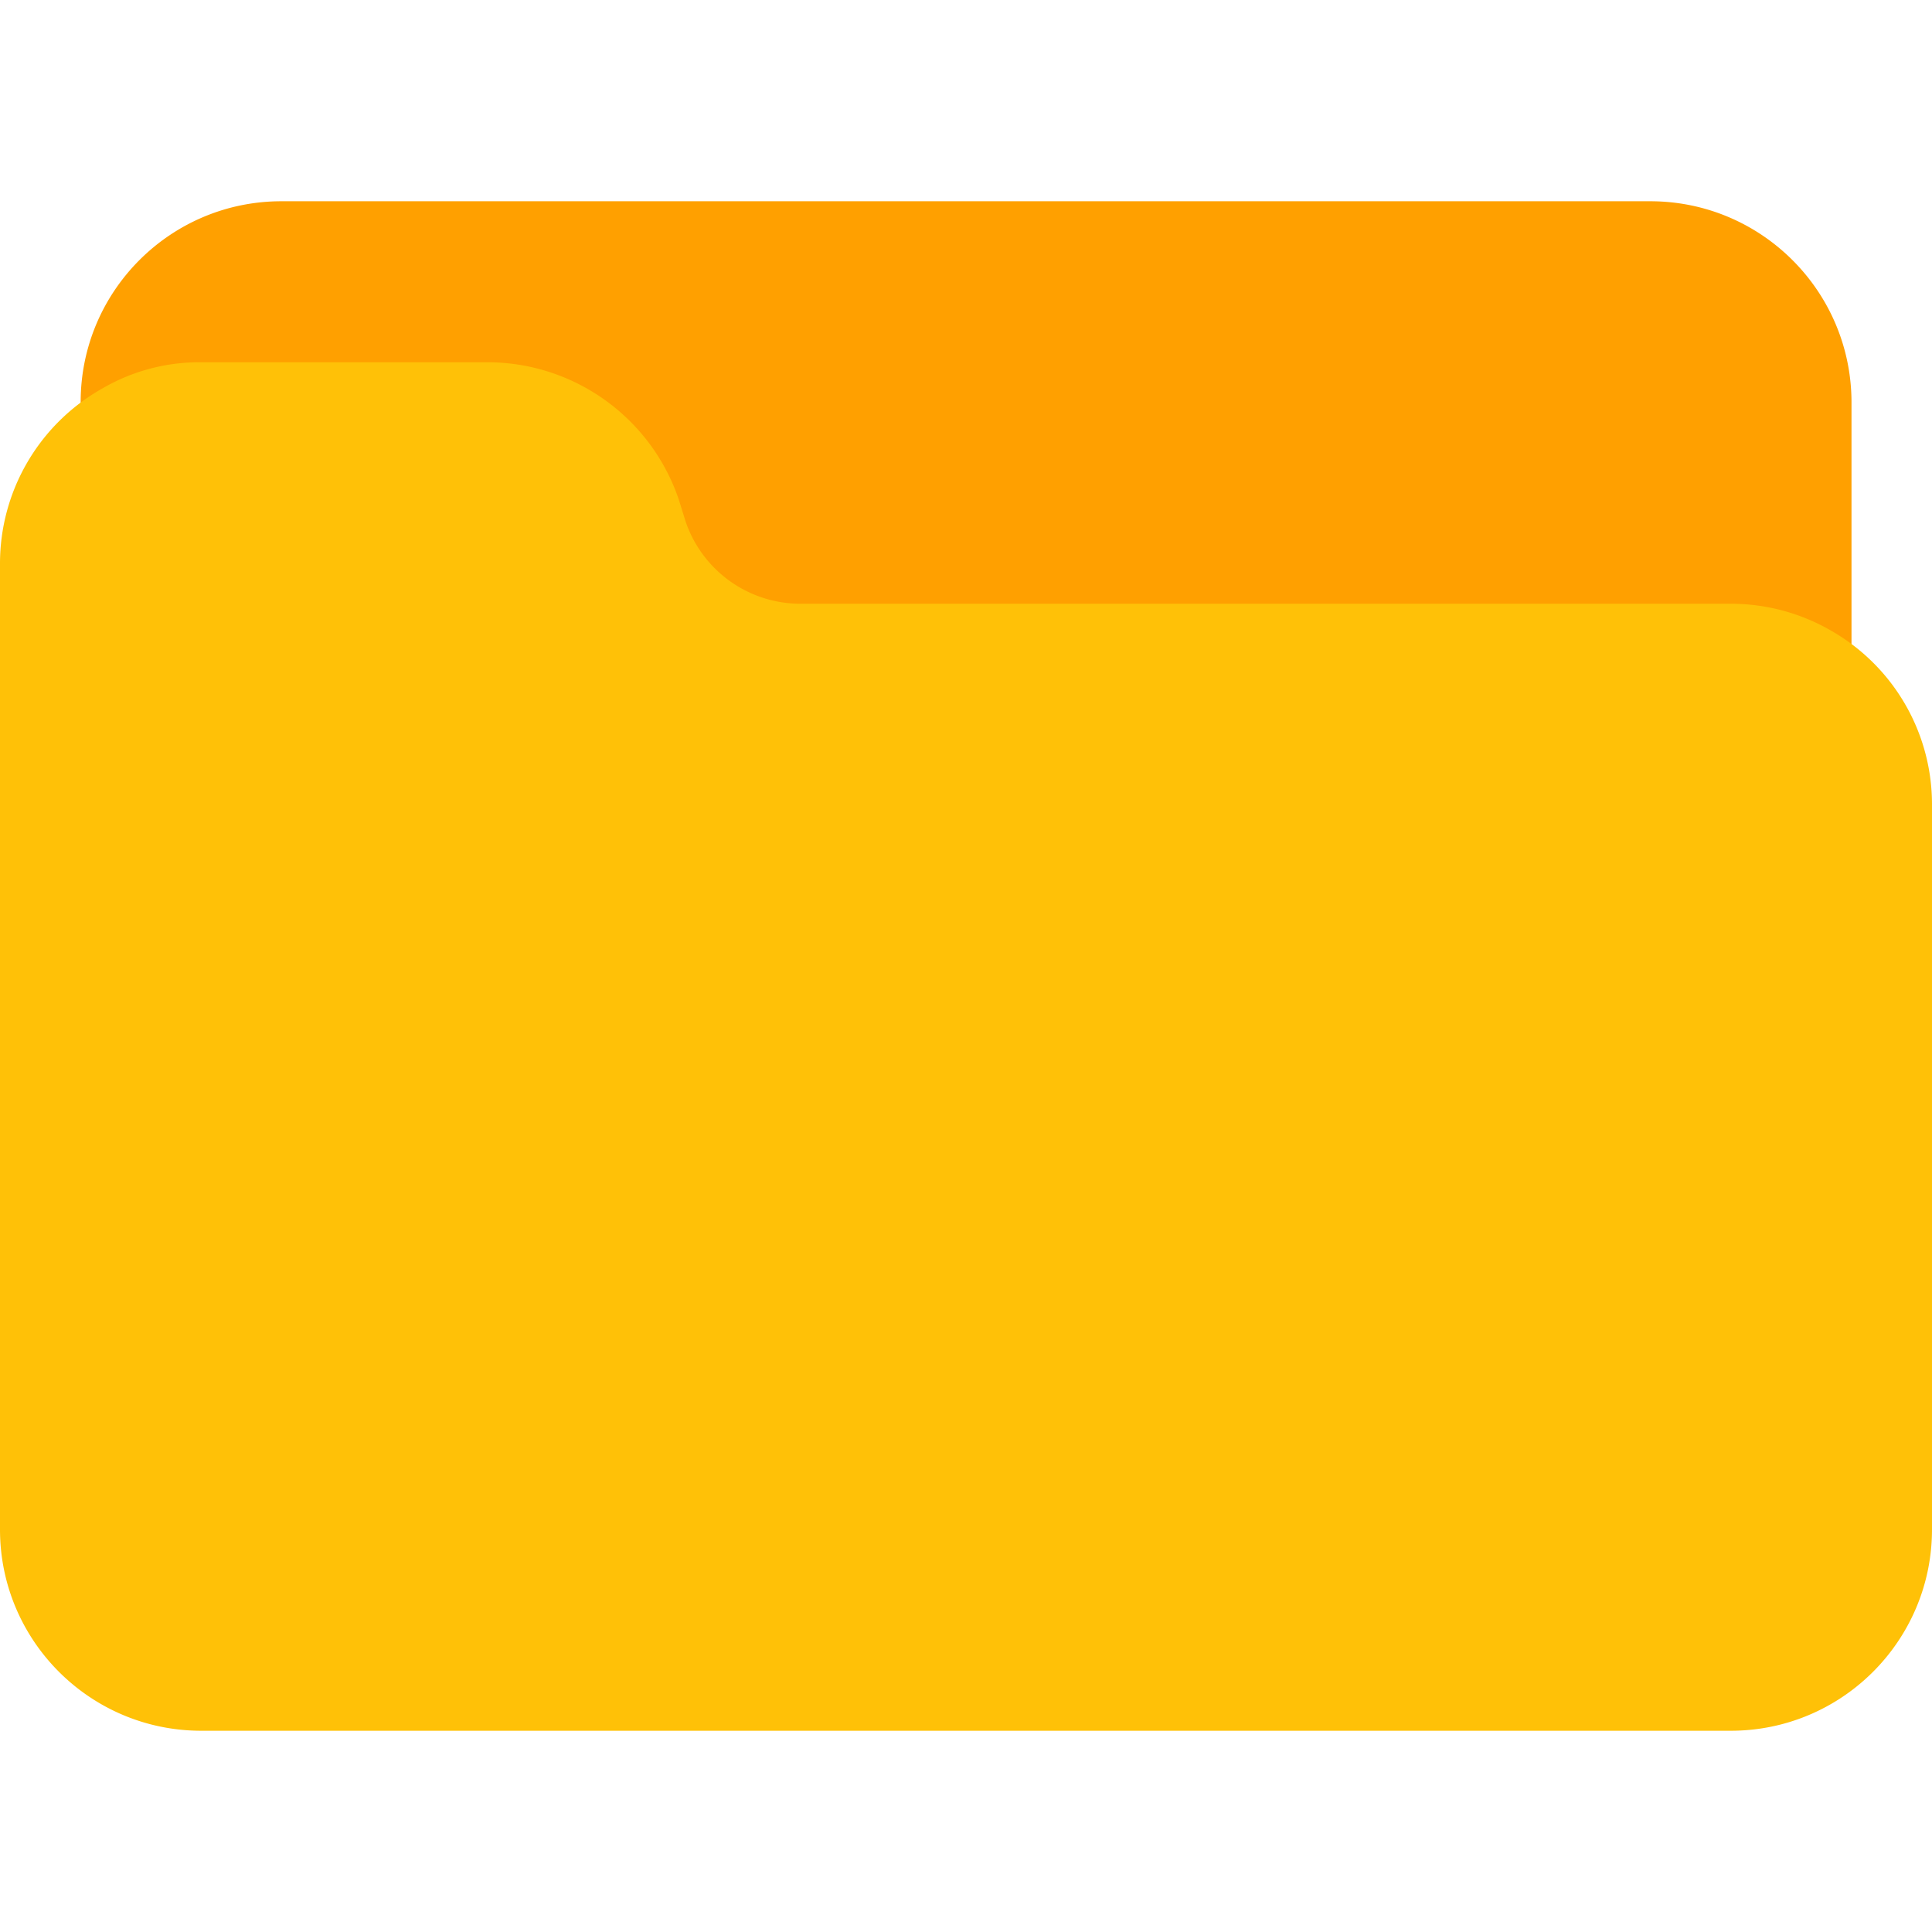 <svg xmlns="http://www.w3.org/2000/svg" version="1.1" xmlns:xlink="http://www.w3.org/1999/xlink" width="512" height="512" x="0" y="0" viewBox="0 0 512 512" style="enable-background:new 0 0 512 512" xml:space="preserve"><g><path d="M437.333 53.334H74.667c-29.384-.048-53.244 23.734-53.292 53.119a53.059 53.059 0 0 0 .471 7.148c.756 5.842 6.105 9.965 11.948 9.209a10.65 10.65 0 0 0 4.031-1.38 30.212 30.212 0 0 1 15.509-4.096h75.947a32.17 32.17 0 0 1 30.336 21.717l1.813 5.845c7.34 21.727 27.691 36.375 50.624 36.437h246.613a31.996 31.996 0 0 1 15.936 4.267 10.67 10.67 0 0 0 5.397 1.451c5.891 0 10.667-4.776 10.667-10.667v-69.717c0-29.455-23.878-53.333-53.334-53.333z" style="" fill="#ffa000" data-original="#ffa000"/><path d="M485.397 167.211A53.018 53.018 0 0 0 458.666 160H212.053a32.17 32.17 0 0 1-30.336-21.717l-1.813-5.845c-7.34-21.727-27.691-36.375-50.624-36.437H53.333a51.04 51.04 0 0 0-26.112 6.891A53.204 53.204 0 0 0 0 149.334v256c0 29.455 23.878 53.333 53.333 53.333h405.333c29.455 0 53.333-23.878 53.333-53.333v-192a52.968 52.968 0 0 0-26.602-46.123z" style="" fill="#ffc107" data-original="#ffc107" class=""/></g></svg>